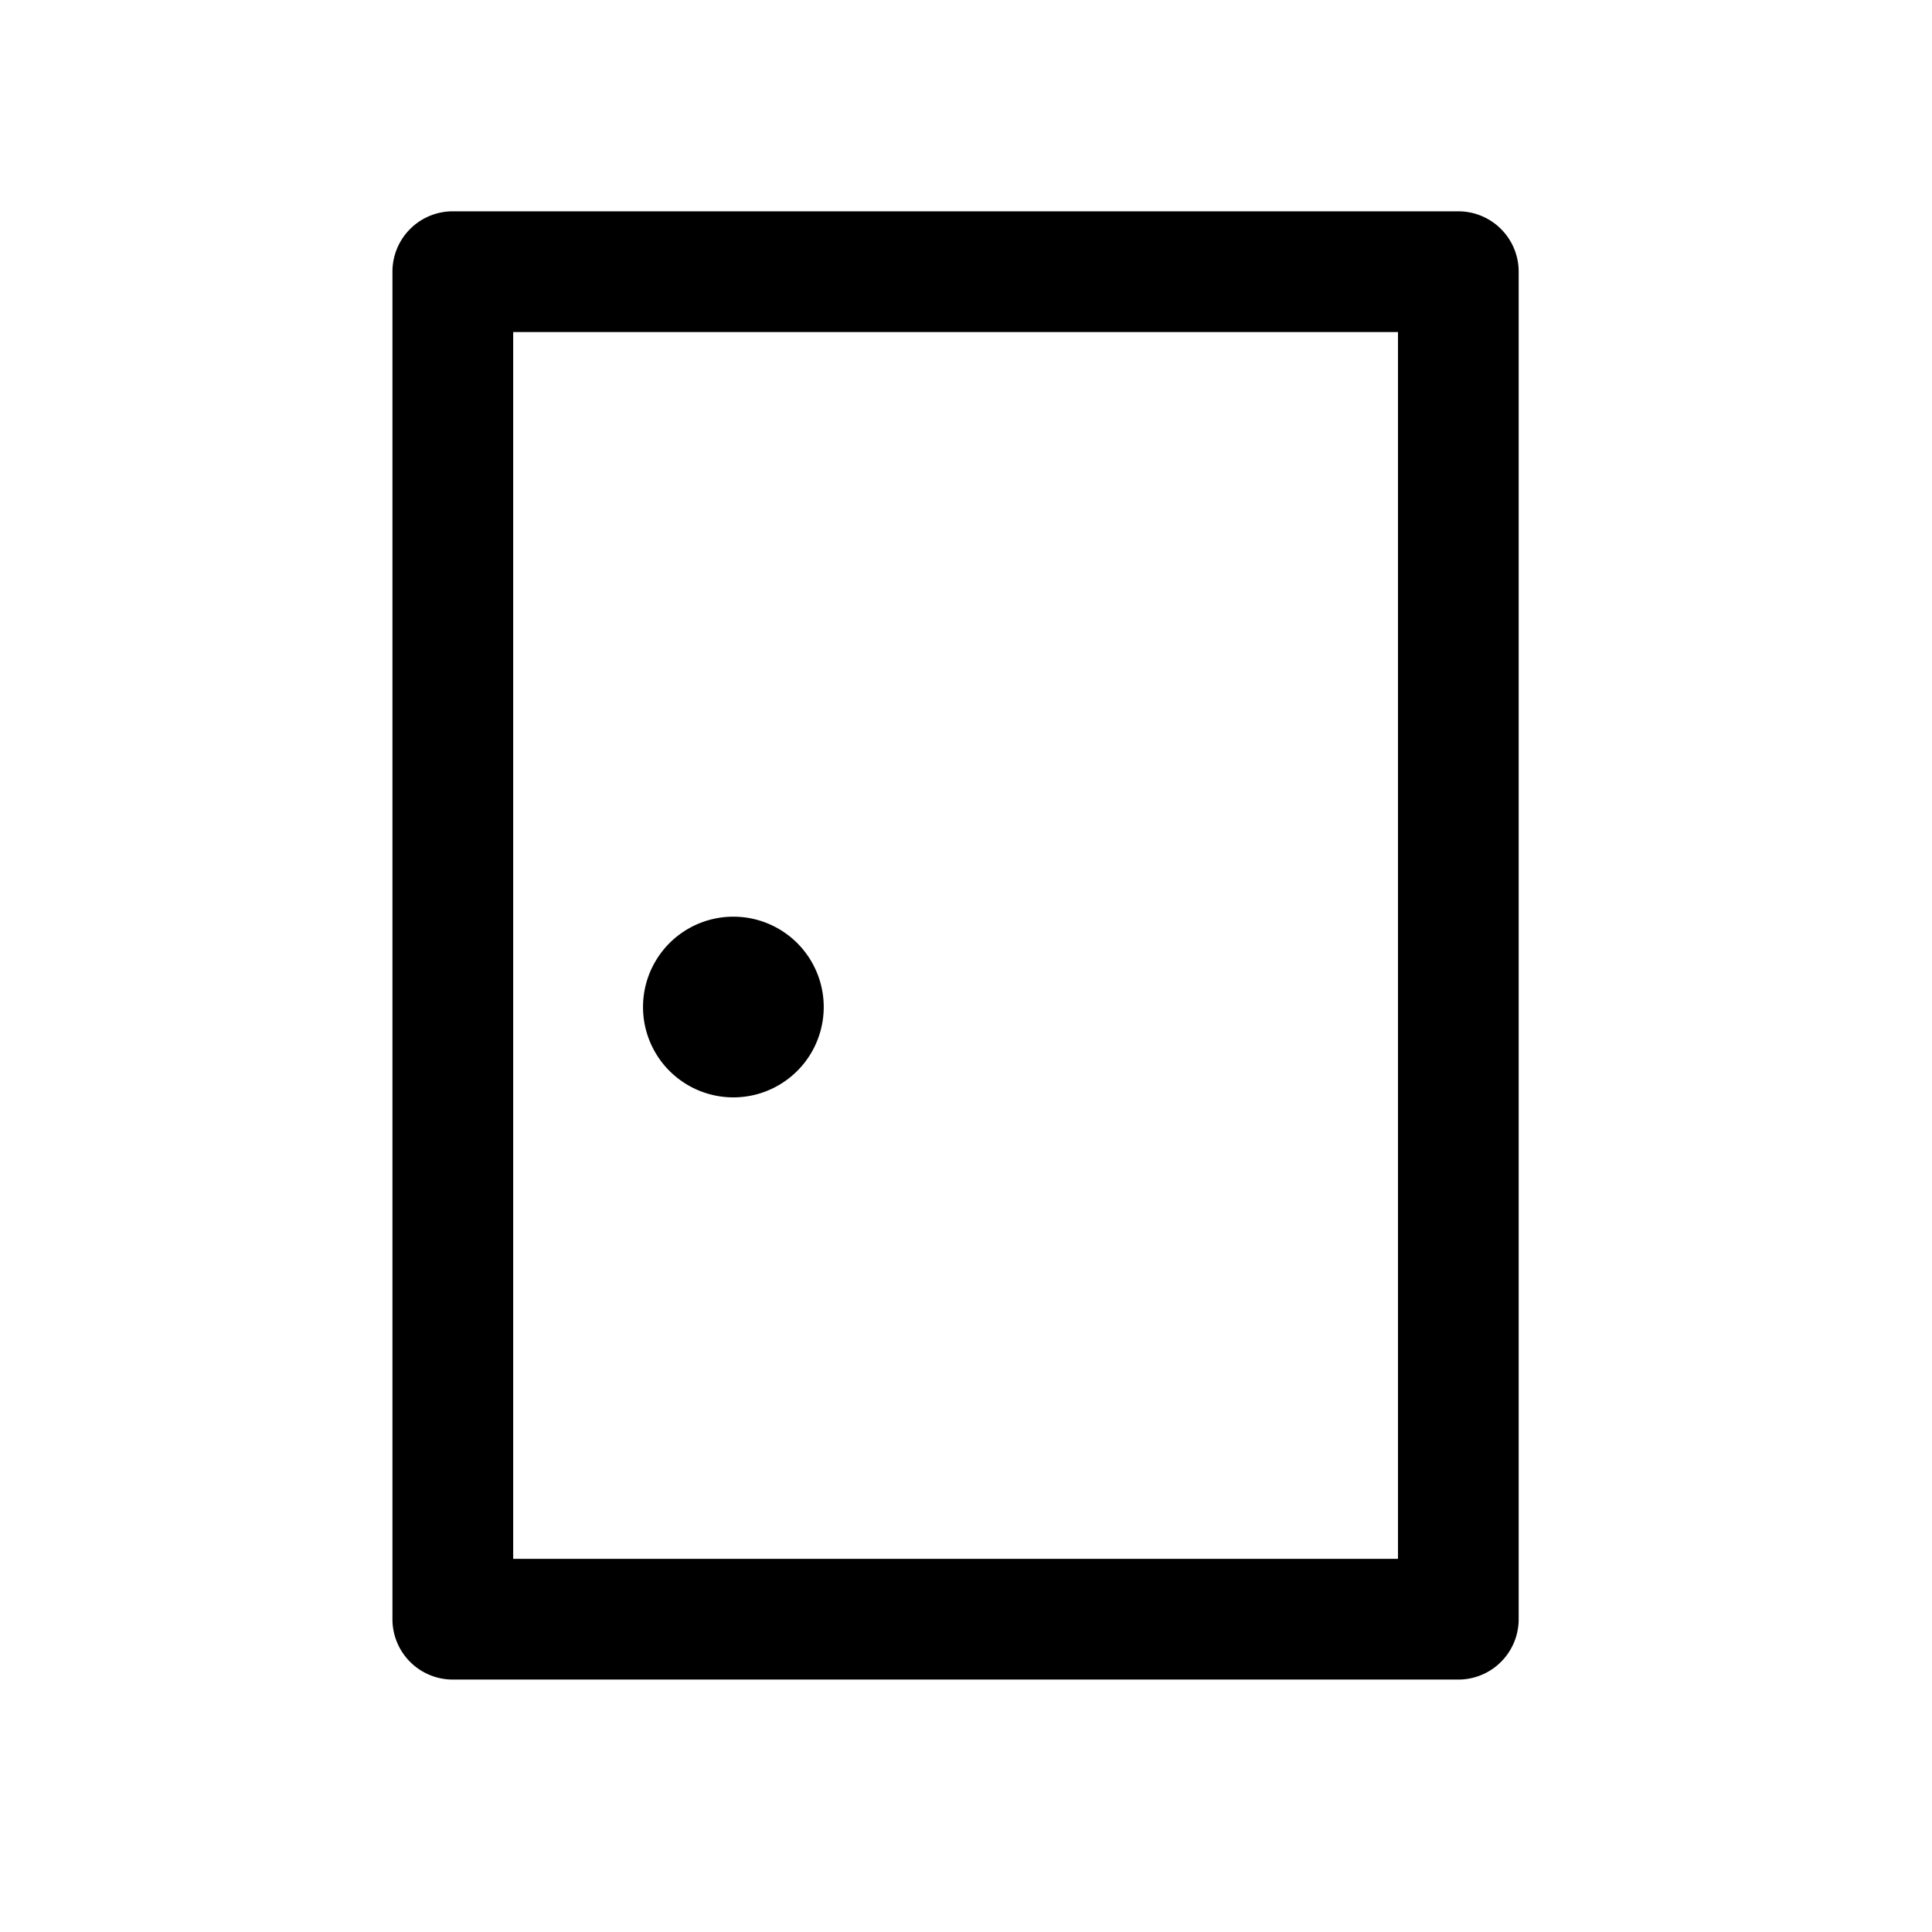 <?xml version="1.0" encoding="UTF-8"?> <svg xmlns="http://www.w3.org/2000/svg" width="32" height="32"><path d="M24.154 3.5a1 1 0 0 1 1 1v22.319a1 1 0 0 1-1 1H7.5a1 1 0 0 1-1-1V4.5a1 1 0 0 1 1-1zm-1 2H8.5v20.319h14.655V5.5zm-11.007 9.683a1.496 1.496 0 1 1 0 2.993 1.496 1.496 0 0 1 0-2.993z" fill-rule="evenodd"></path></svg> 